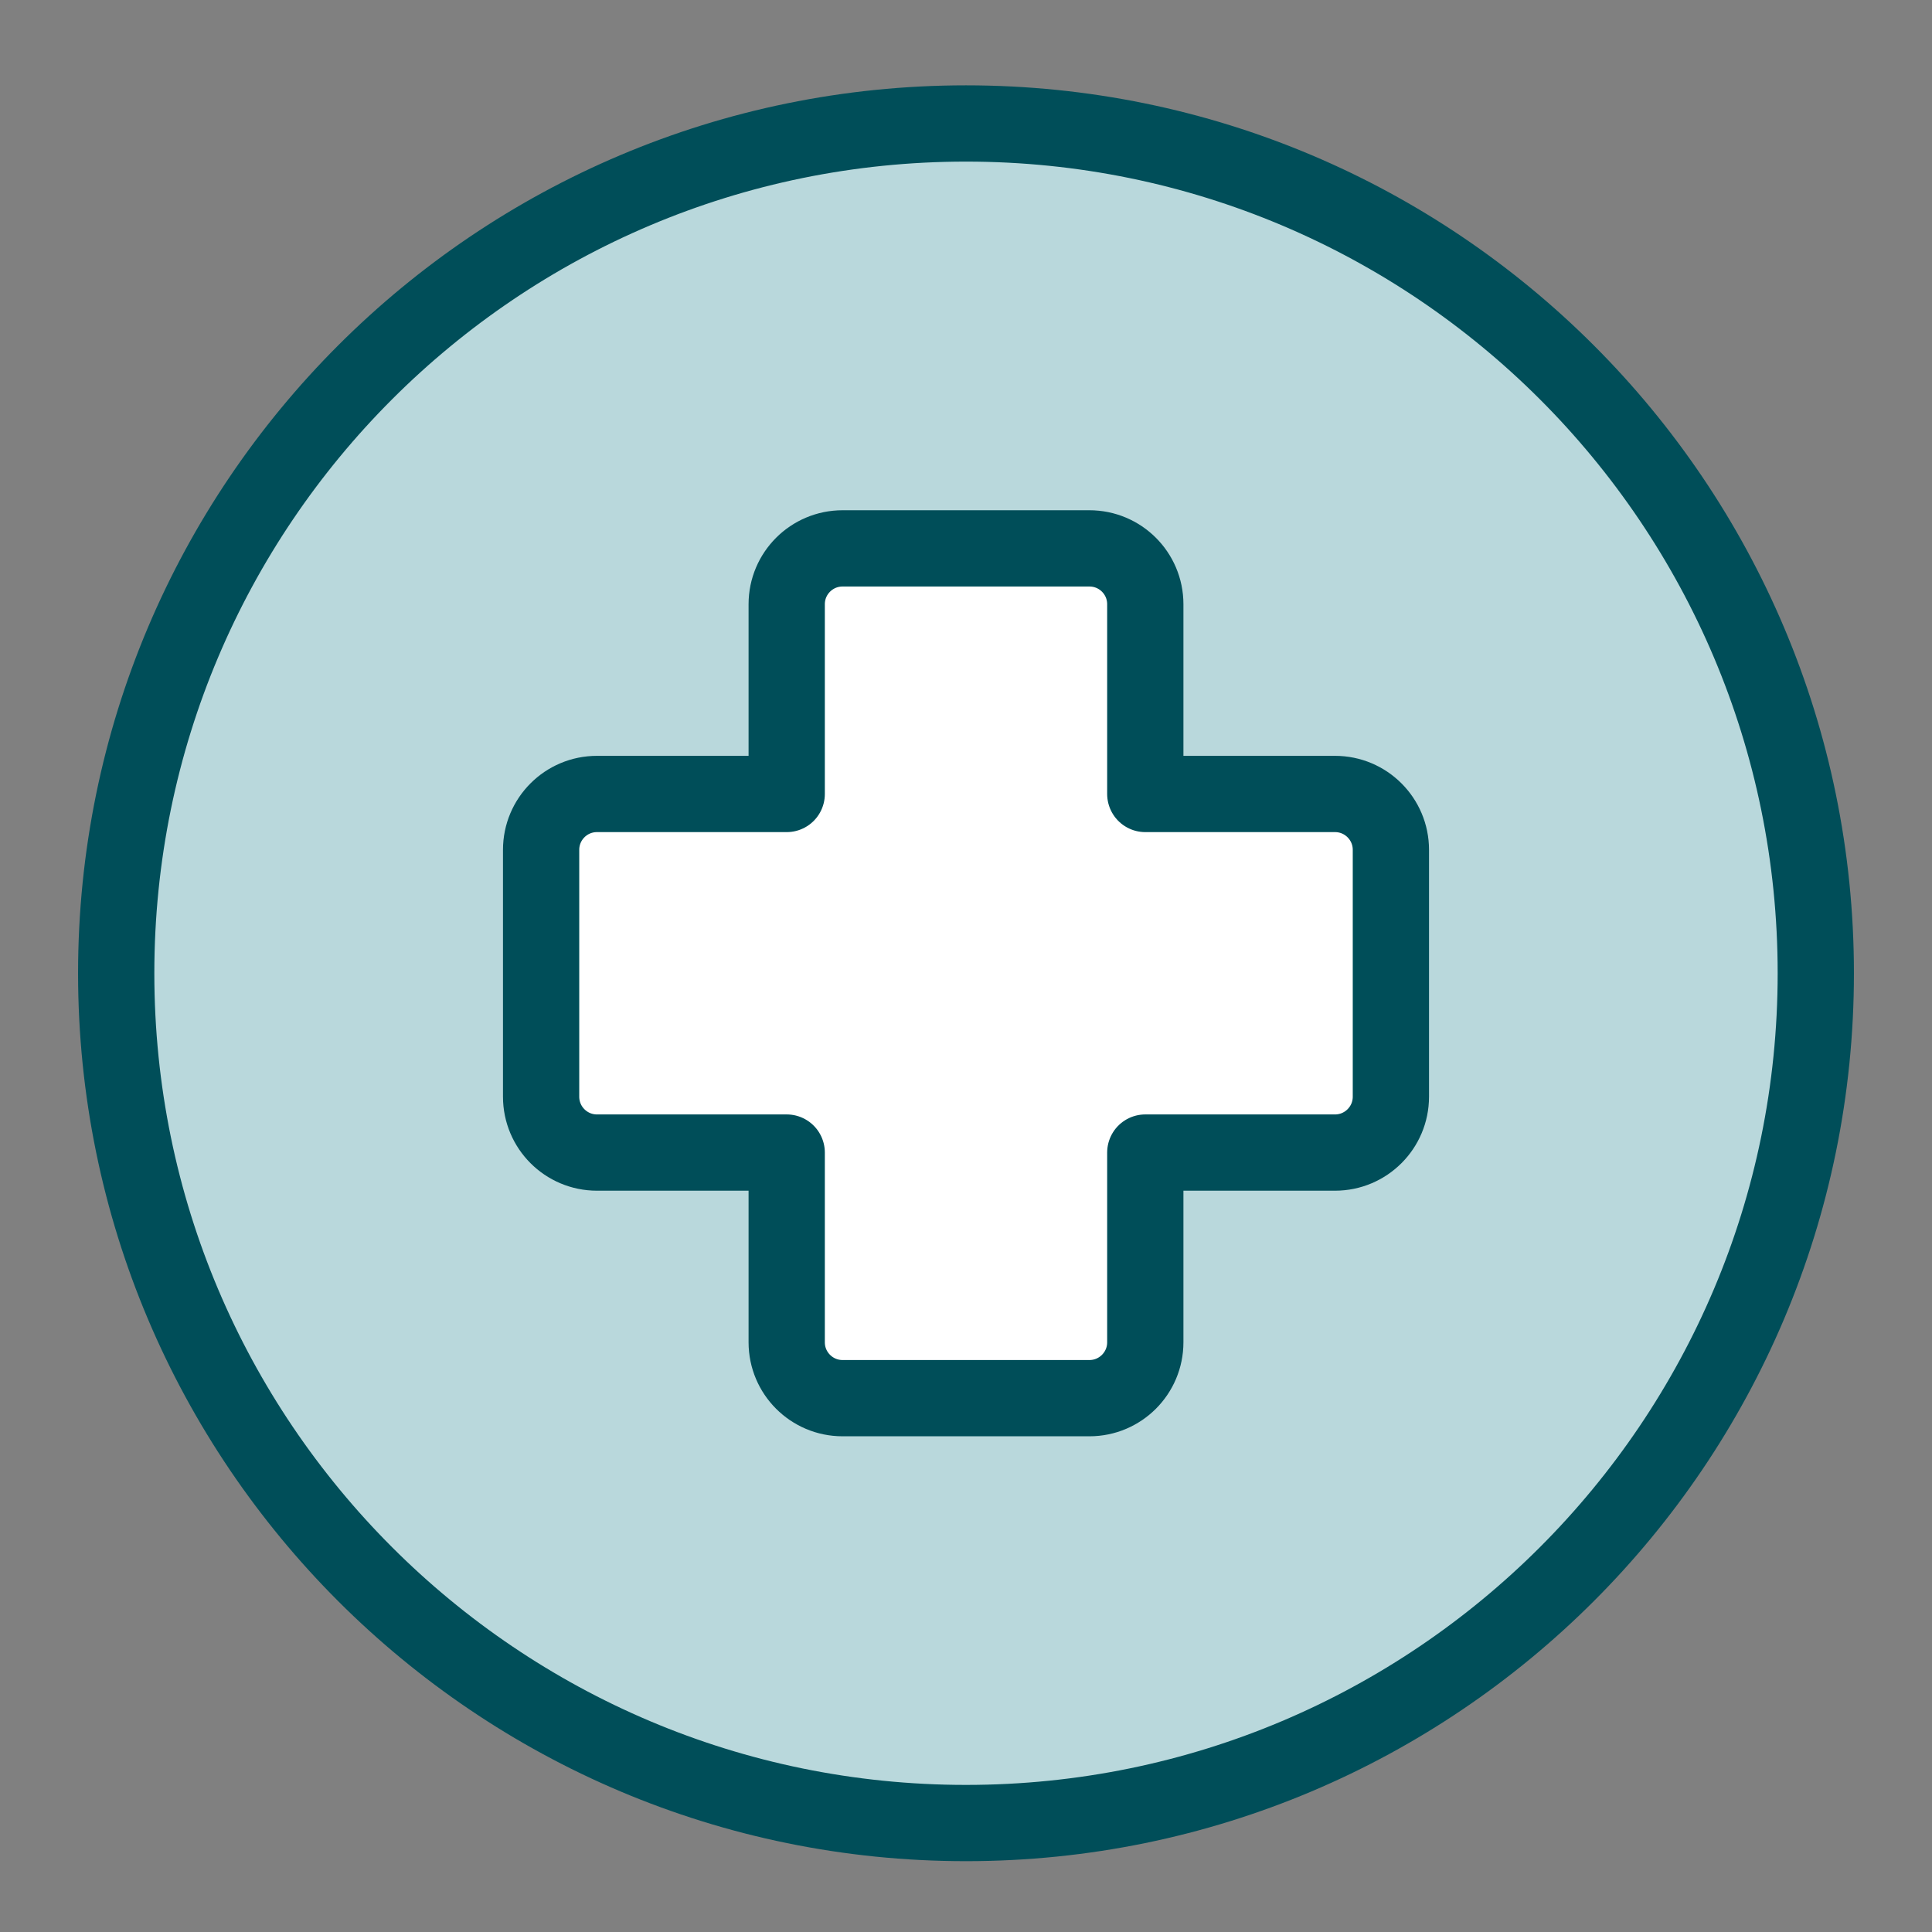 <svg width="76" height="76" viewBox="0 0 76 76" fill="none" xmlns="http://www.w3.org/2000/svg">
<rect x="0" y="0" width="76" height="76" fill="#808080" stroke="none"/>
<path d="M38 71.714C56.462 71.714 71.429 56.748 71.429 38.286C71.429 19.824 56.462 4.857 38 4.857C19.538 4.857 4.571 19.824 4.571 38.286C4.571 56.748 19.538 71.714 38 71.714Z" fill="#B9D8DC"/>
<path d="M38 71.714C56.462 71.714 71.429 56.748 71.429 38.286C71.429 19.824 56.462 4.857 38 4.857C19.538 4.857 4.571 19.824 4.571 38.286C4.571 56.748 19.538 71.714 38 71.714Z" stroke="#004E59" stroke-width="3" stroke-linecap="round" stroke-linejoin="round"/>
<path d="M33.144 21.572C31.931 21.572 30.947 22.555 30.947 23.768V31.233H23.483C22.269 31.233 21.286 32.217 21.286 33.43V43.142C21.286 44.355 22.269 45.339 23.483 45.339H30.947V52.803C30.947 54.016 31.931 55 33.144 55H42.856C44.069 55 45.053 54.016 45.053 52.803V45.339H52.517C53.73 45.339 54.714 44.355 54.714 43.142V33.43C54.714 32.217 53.73 31.233 52.517 31.233H45.053V23.768C45.053 22.555 44.069 21.572 42.856 21.572H33.144Z" fill="white"/>
<path d="M33.144 21.572C31.931 21.572 30.947 22.555 30.947 23.768V31.233H23.483C22.269 31.233 21.286 32.217 21.286 33.43V43.142C21.286 44.355 22.269 45.339 23.483 45.339H30.947V52.803C30.947 54.016 31.931 55 33.144 55H42.856C44.069 55 45.053 54.016 45.053 52.803V45.339H52.517C53.73 45.339 54.714 44.355 54.714 43.142V33.43C54.714 32.217 53.73 31.233 52.517 31.233H45.053V23.768C45.053 22.555 44.069 21.572 42.856 21.572H33.144Z" stroke="#004E59" stroke-width="3" stroke-linecap="round" stroke-linejoin="round"/>
</svg>
